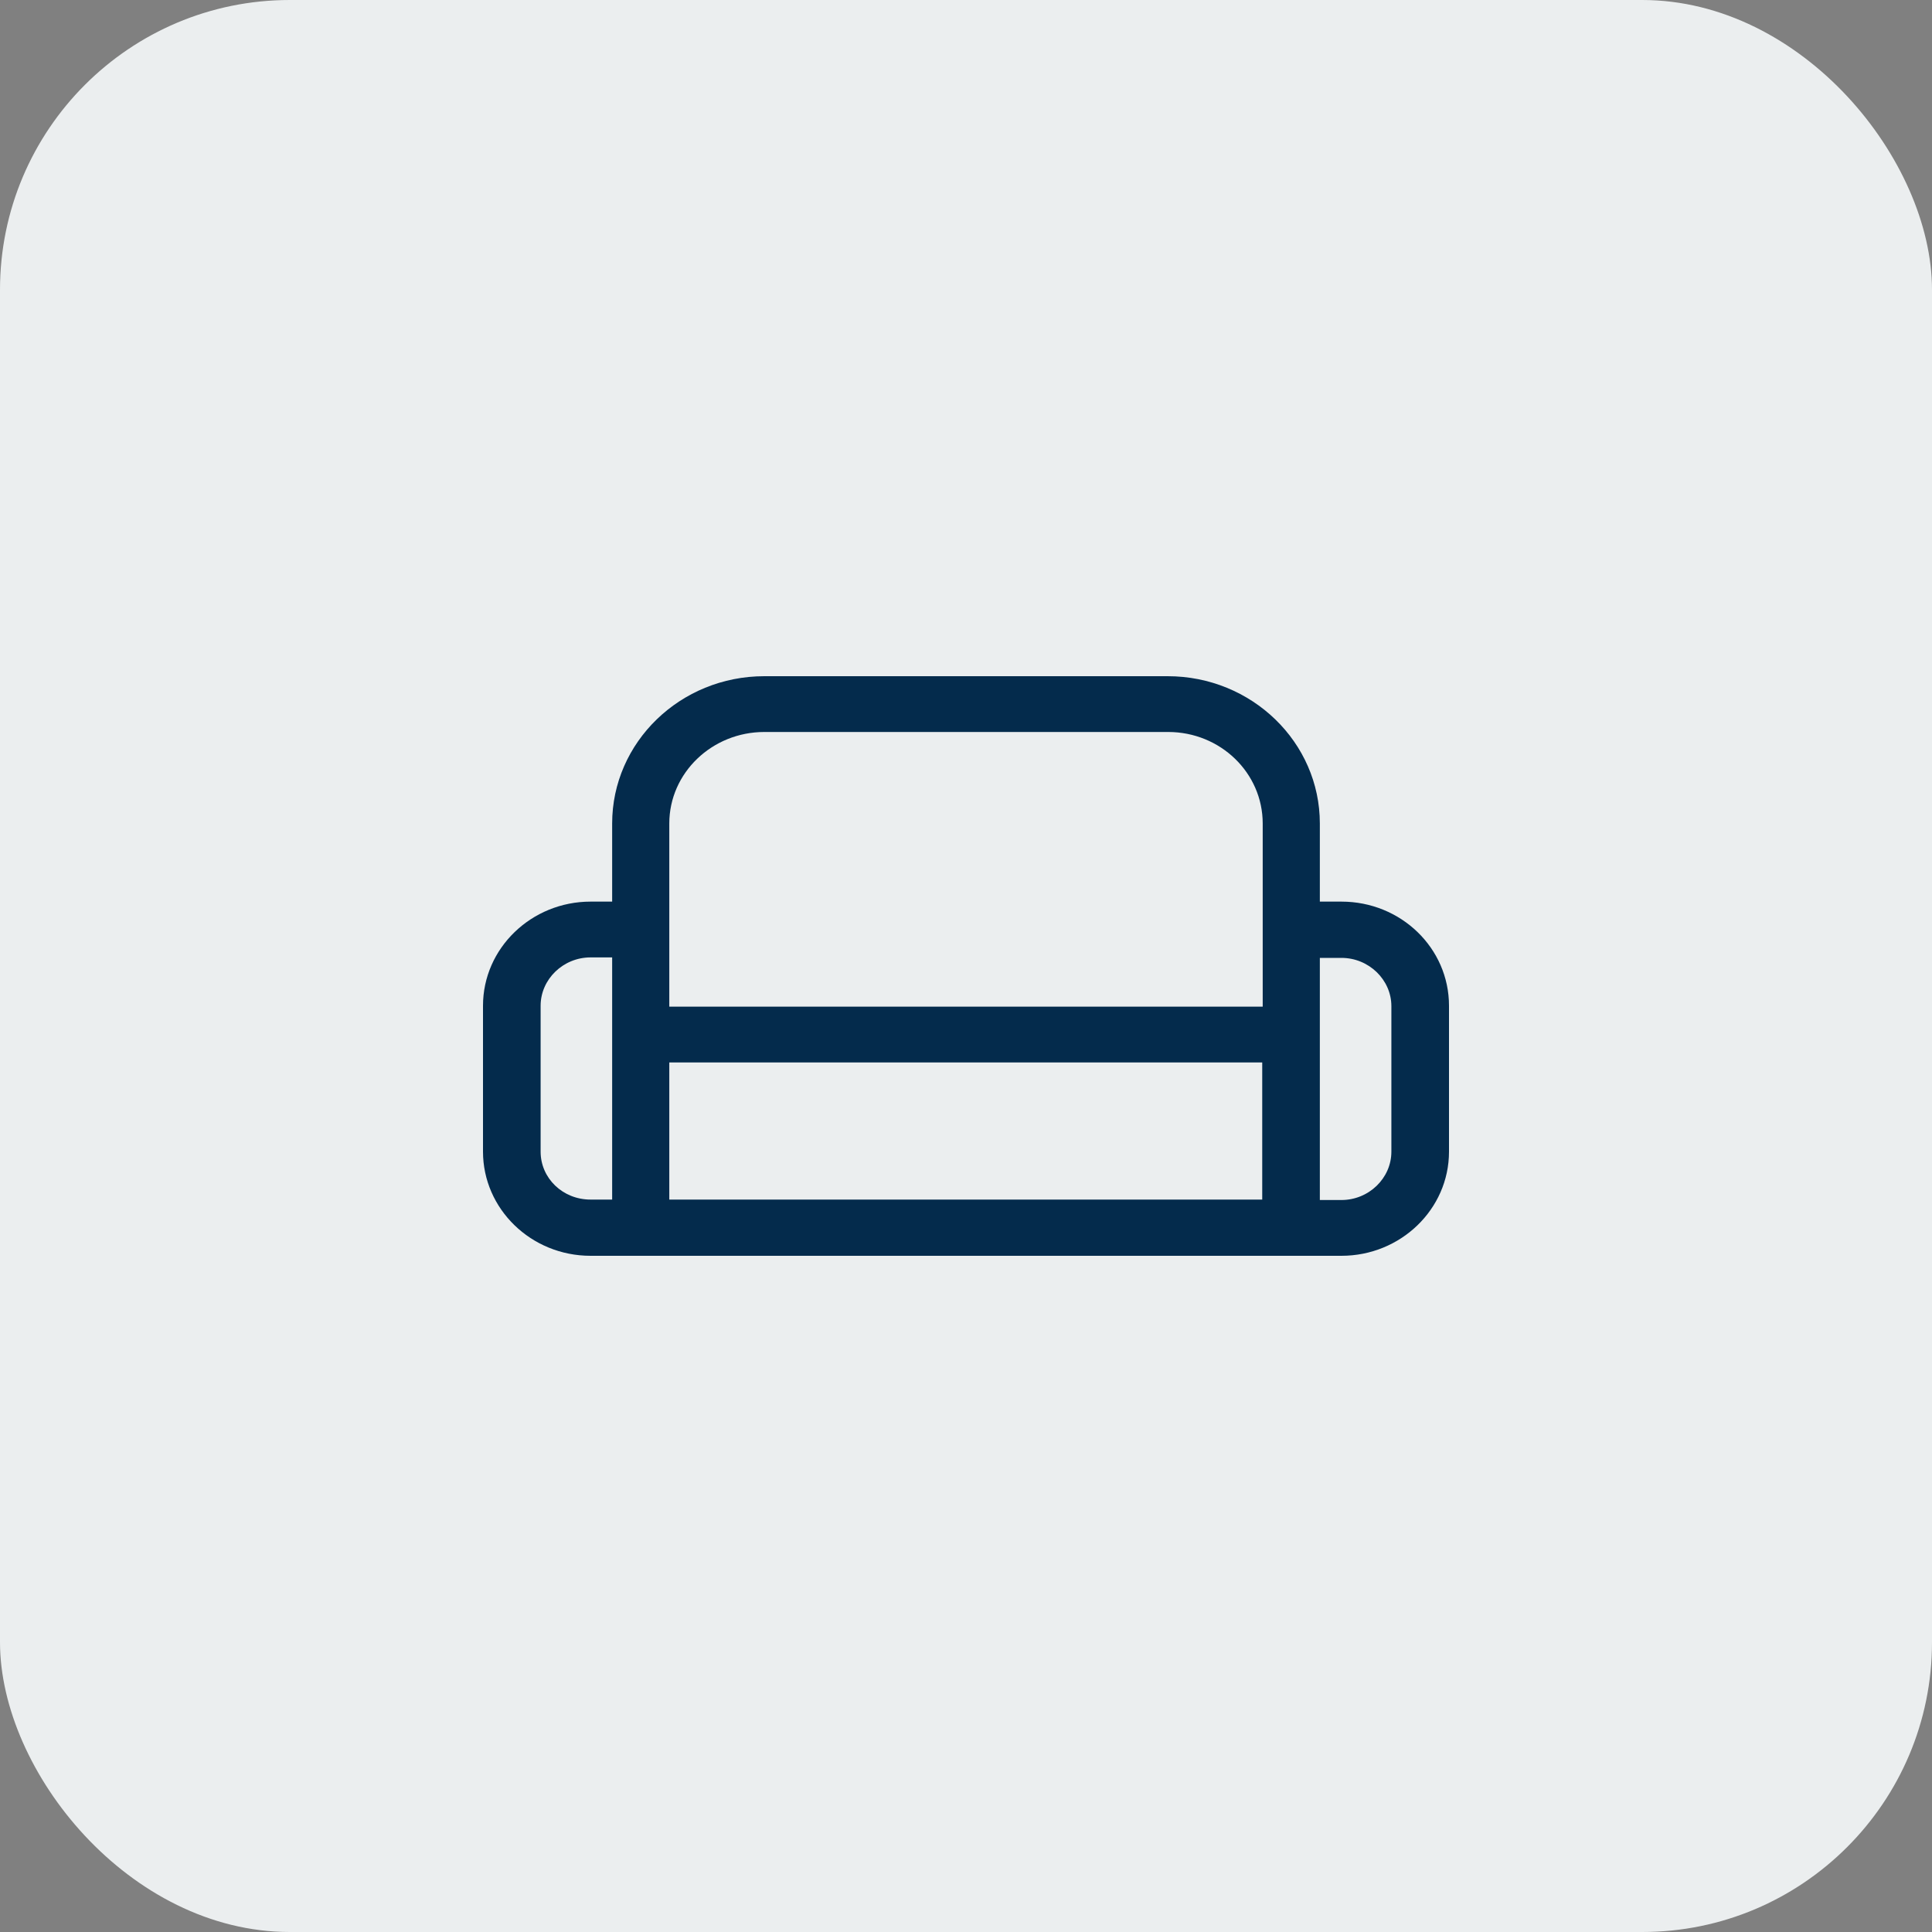 <svg width="40" height="40" viewBox="0 0 40 40" fill="none" xmlns="http://www.w3.org/2000/svg">
<rect x="0" y="0" width="40" height="40" fill="#808080" stroke="none"/>
<rect width="40" height="40" rx="6" fill="#EBEEEF"/>
<path d="M27.773 18.667H27.326V17.05C27.326 15.367 25.915 14 24.175 14H15.825C14.085 14 12.674 15.367 12.674 17.05V18.667H12.227C11.004 18.667 10 19.63 10 20.823V23.844C10 25.028 10.994 26 12.227 26H16.859H23.141H27.773C28.996 26 30 25.038 30 23.844V20.823C30 19.63 29.006 18.667 27.773 18.667ZM15.825 15.155H24.185C25.268 15.155 26.143 16.002 26.143 17.05V20.842H13.857V17.05C13.857 16.002 14.742 15.155 15.825 15.155ZM11.193 23.844V20.823C11.193 20.274 11.66 19.822 12.227 19.822H12.674V24.836H12.227C11.65 24.836 11.193 24.393 11.193 23.844ZM16.859 24.836H13.857V21.997H26.133V24.836H23.141H16.859ZM28.807 23.844C28.807 24.393 28.34 24.845 27.773 24.845H27.326V19.832H27.773C28.34 19.832 28.807 20.284 28.807 20.832V23.844Z" fill="#042B4C"/>
</svg>
